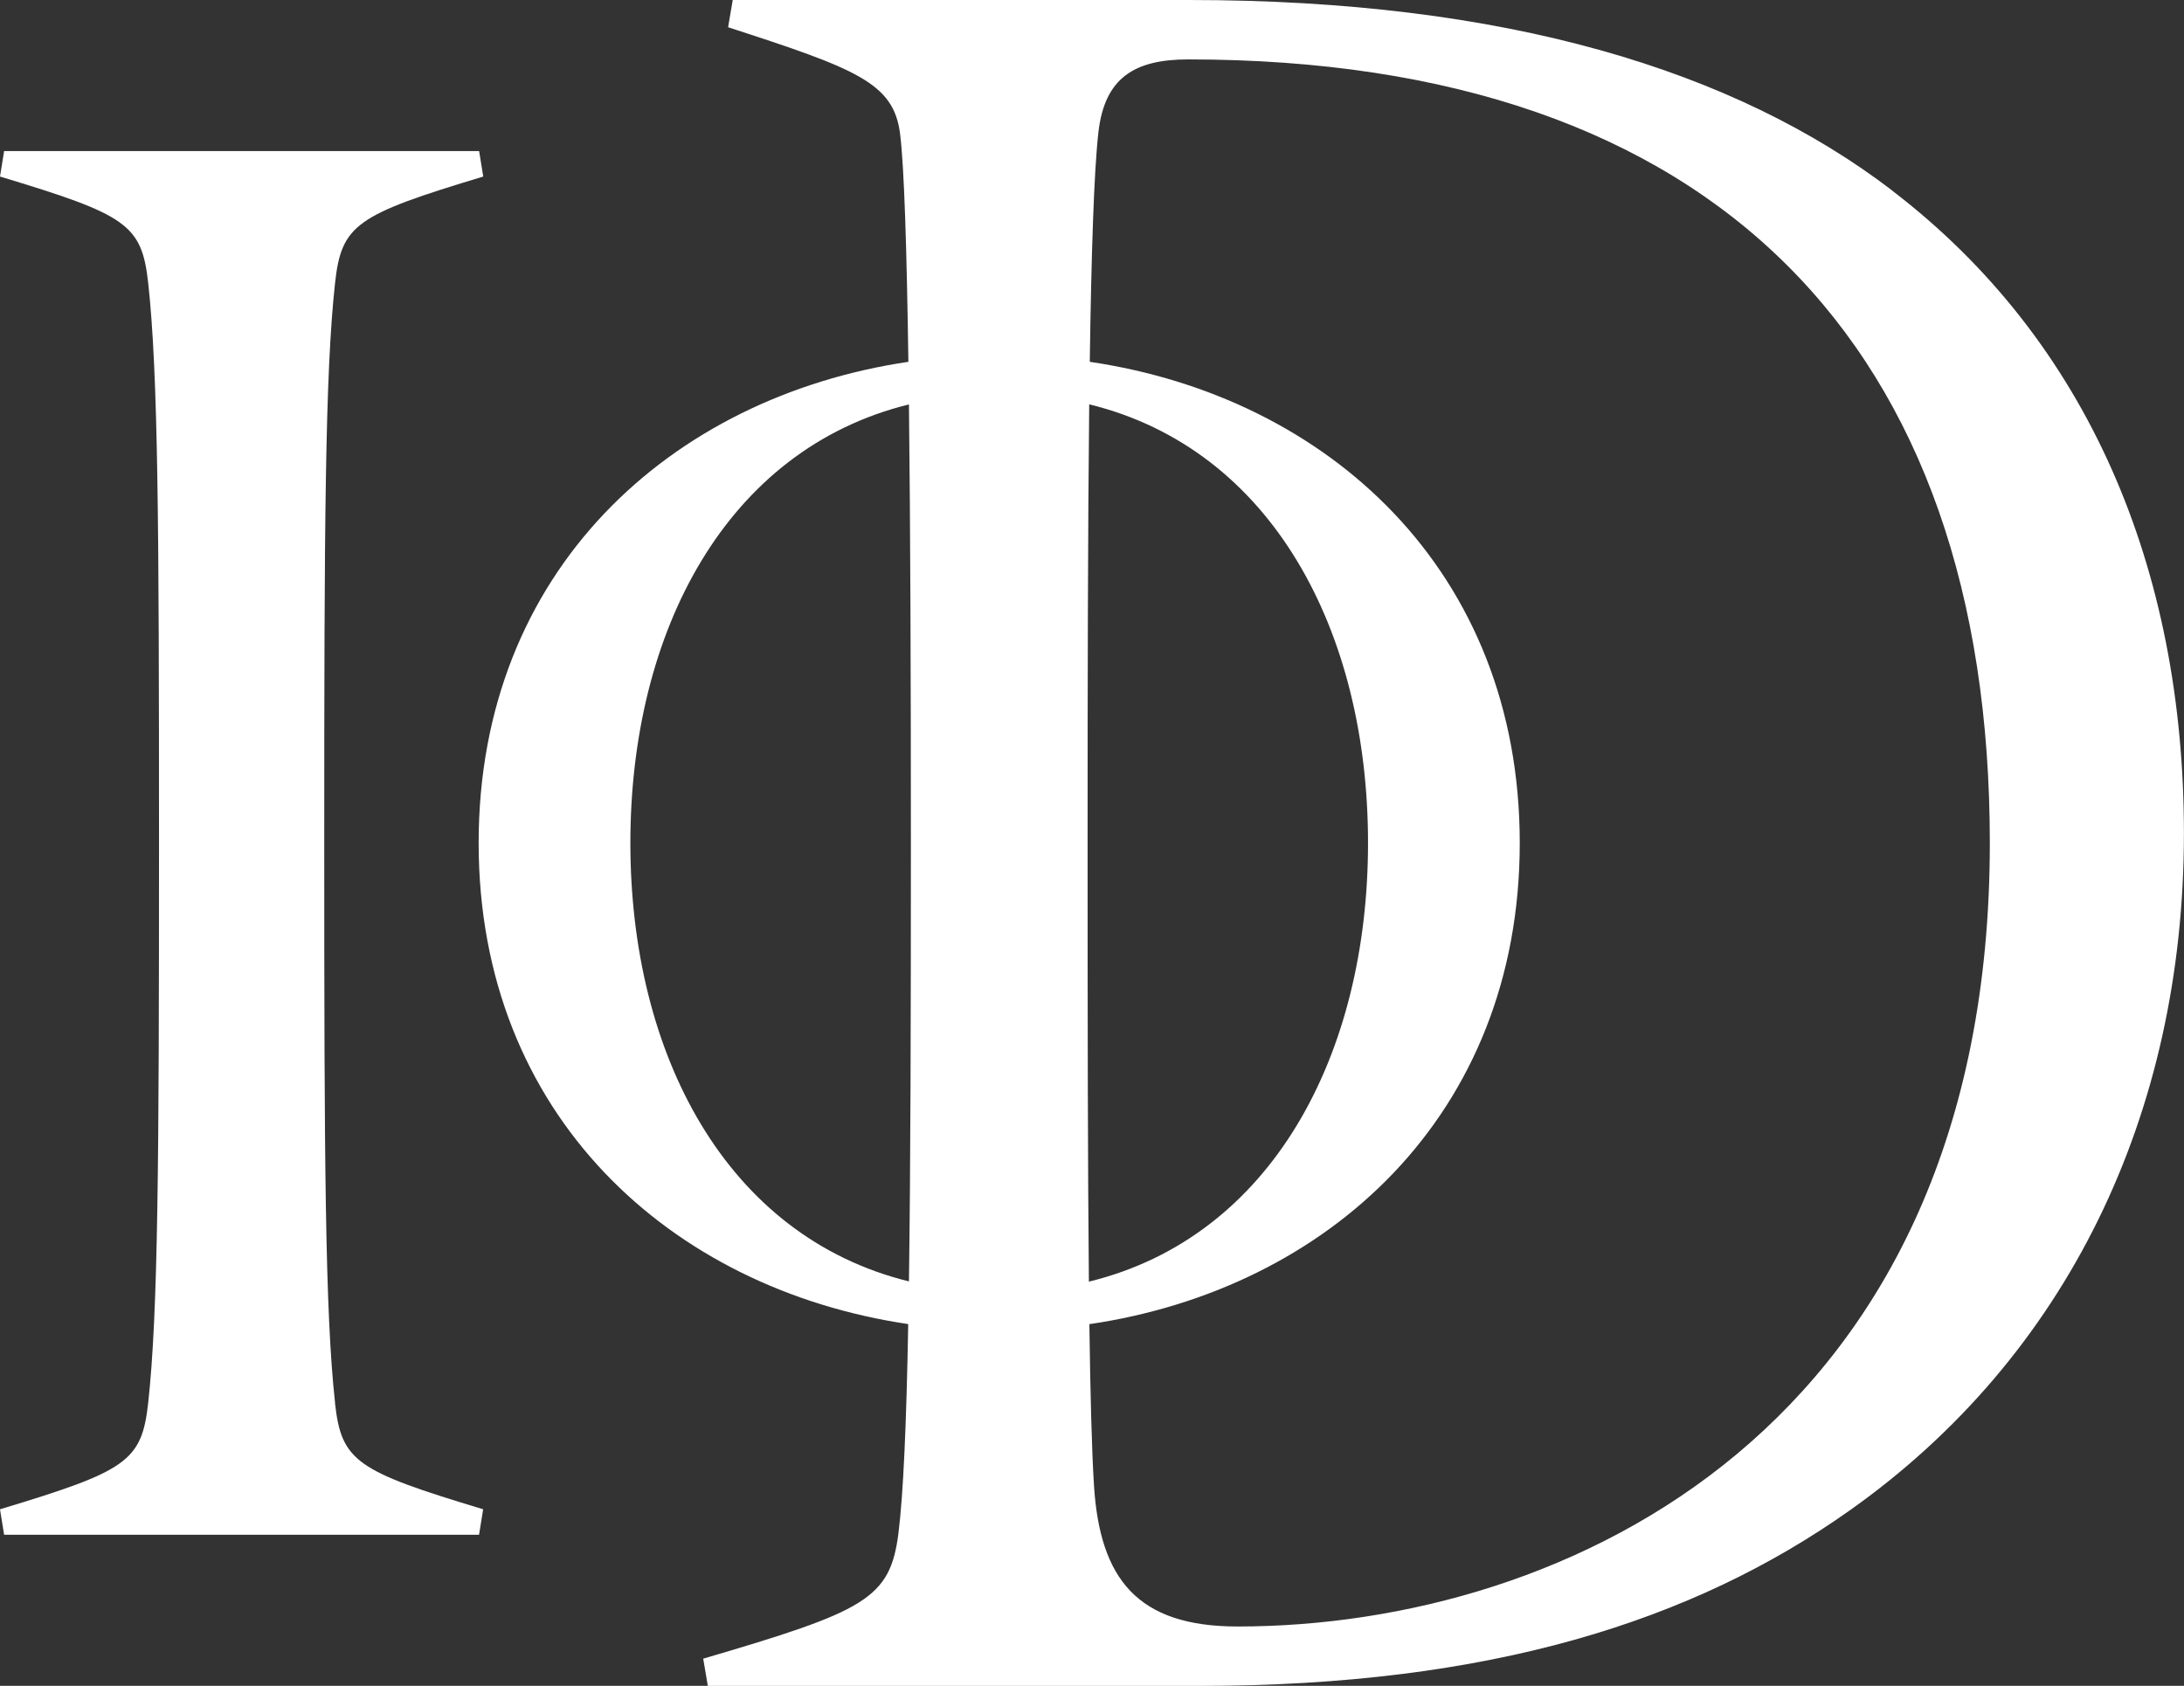 <?xml version="1.0" encoding="UTF-8"?>
<svg xmlns="http://www.w3.org/2000/svg" id="Layer_2" data-name="Layer 2" viewBox="0 0 270.17 208.55">
  <rect x="0" y="0" width="270.17" height="208.55" fill="#333333" stroke="none"/>
  <defs>
    <style>
      .cls-1 {
        fill: #fff;
        stroke-width: 0px;
      }
    </style>
  </defs>
  <g id="White">
    <g>
      <path class="cls-1" d="m234.13,23.61C214.55,8.62,186.09,0,147.05,0h-56.41l-.57,3.37c15.88,5.15,20.47,6.88,21.27,13.16.51,4,.83,14.27,1.03,28.23-29.41,4.36-53.16,25.84-53.16,59.52s23.73,55.16,53.14,59.52c-.22,12.29-.6,21-1.21,25.88-1.03,8.13-4.12,9.63-24.15,15.51l.57,3.37h60.74c35.93,0,61.11-7.96,80.56-21.74,26.75-18.95,41.3-48.85,41.3-83.74,0-32.67-11.8-60.9-36.04-79.46Zm-99.59,80.65c0-19.42.03-38.56.2-54.24,22.6,5.53,34.49,28.07,34.49,54.26s-11.91,48.75-34.53,54.27c-.14-14.13-.16-32.6-.16-54.28Zm-56.56.02c0-26.18,11.88-48.7,34.46-54.25.18,15.38.24,34.4.24,54.23,0,21.95-.04,40.12-.24,54.26-22.58-5.55-34.46-28.07-34.46-54.25Zm75.11,96.93c-12.38,0-17.03-5.87-17.76-17.45-.27-4.34-.45-11.1-.57-19.95,29.45-4.33,53.24-25.82,53.24-59.53s-23.76-55.18-53.19-59.52c.19-13.35.52-23.6,1.07-28.41.77-6.72,4.45-9,11.1-9,65.23,0,99.17,35.48,99.17,96.92,0,72.29-52.33,96.94-93.05,96.94Z"></path>
      <path class="cls-1" d="m41.45,173.56c-1.24-11.25-1.34-30.16-1.34-69.3s.1-58.02,1.34-69.27c.8-7.24,2.65-8.42,18.33-13.15l-.51-3.15H.51l-.51,3.15c15.68,4.73,17.53,5.91,18.33,13.15,1.24,11.25,1.34,30.13,1.34,69.27s-.1,58.05-1.34,69.3c-.8,7.24-2.65,8.42-18.33,13.15l.51,3.15h58.75l.51-3.15c-15.68-4.73-17.53-5.91-18.33-13.15Z"></path>
    </g>
  </g>
</svg>
